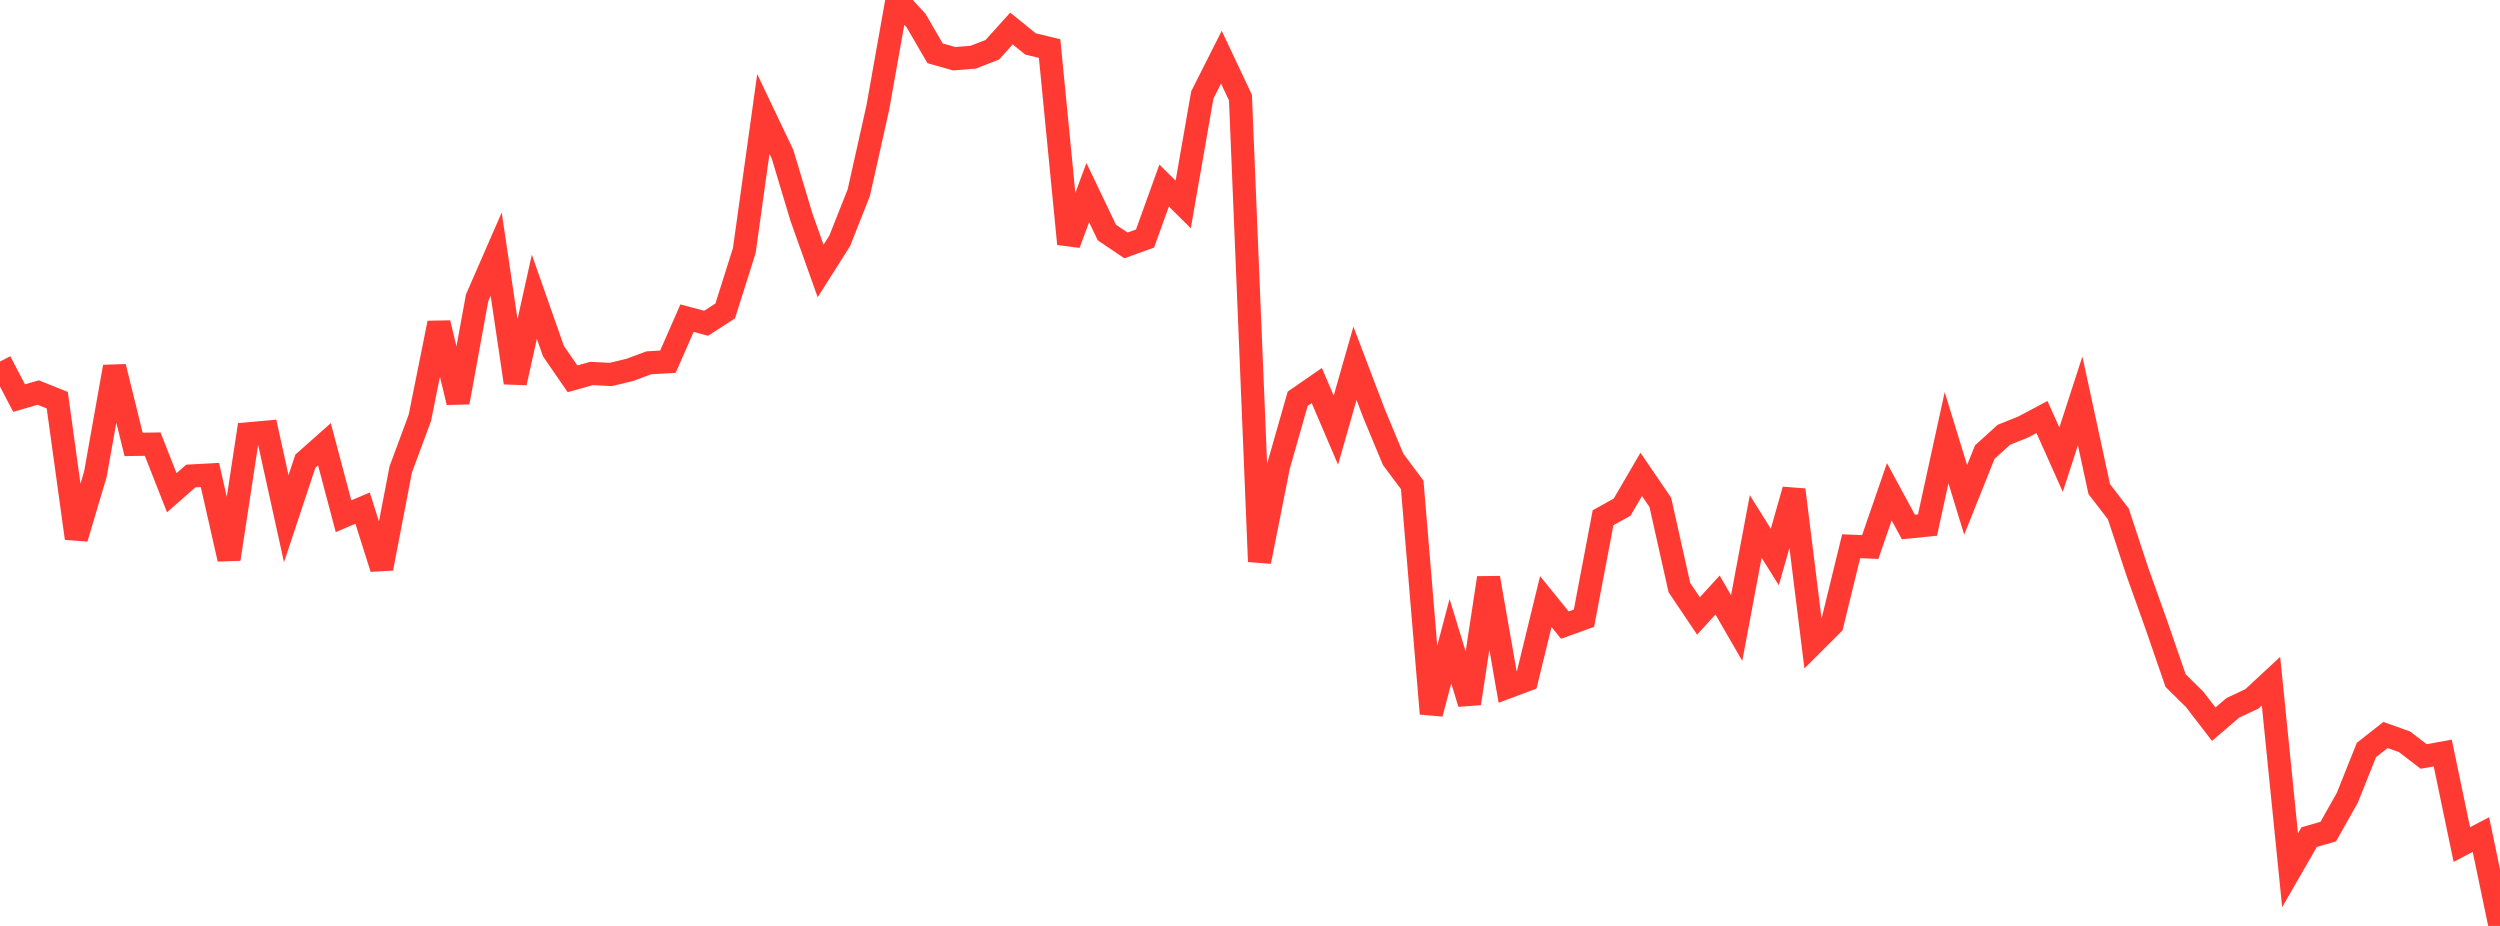 <?xml version="1.0" standalone="no"?>
<!DOCTYPE svg PUBLIC "-//W3C//DTD SVG 1.1//EN" "http://www.w3.org/Graphics/SVG/1.1/DTD/svg11.dtd">

<svg width="135" height="50" viewBox="0 0 135 50" preserveAspectRatio="none" 
  xmlns="http://www.w3.org/2000/svg"
  xmlns:xlink="http://www.w3.org/1999/xlink">


<polyline points="0.0, 19.524 1.031, 21.498 2.061, 21.198 3.092, 21.61 4.122, 29.069 5.153, 25.596 6.183, 19.807 7.214, 23.997 8.244, 23.982 9.275, 26.607 10.305, 25.704 11.336, 25.648 12.366, 30.189 13.397, 23.427 14.427, 23.333 15.458, 28.01 16.489, 24.905 17.519, 23.99 18.55, 27.876 19.58, 27.438 20.611, 30.693 21.641, 25.345 22.672, 22.565 23.702, 17.442 24.733, 21.726 25.763, 16.085 26.794, 13.721 27.824, 20.669 28.855, 16.025 29.885, 18.958 30.916, 20.455 31.947, 20.167 32.977, 20.221 34.008, 19.974 35.038, 19.591 36.069, 19.532 37.099, 17.18 38.13, 17.456 39.16, 16.792 40.191, 13.536 41.221, 6.15 42.252, 8.315 43.282, 11.74 44.313, 14.633 45.344, 13.005 46.374, 10.407 47.405, 5.793 48.435, 0.0 49.466, 1.107 50.496, 2.88 51.527, 3.171 52.557, 3.088 53.588, 2.684 54.618, 1.54 55.649, 2.374 56.679, 2.622 57.71, 13.169 58.74, 10.4 59.771, 12.557 60.802, 13.252 61.832, 12.881 62.863, 10.02 63.893, 11.04 64.924, 5.131 65.954, 3.089 66.985, 5.273 68.015, 30.325 69.046, 25.139 70.076, 21.532 71.107, 20.82 72.137, 23.229 73.168, 19.618 74.198, 22.326 75.229, 24.804 76.26, 26.184 77.29, 38.537 78.321, 34.624 79.351, 37.986 80.382, 31.206 81.412, 37.1 82.443, 36.713 83.473, 32.485 84.504, 33.756 85.534, 33.383 86.565, 27.957 87.595, 27.386 88.626, 25.617 89.656, 27.127 90.687, 31.73 91.718, 33.262 92.748, 32.131 93.779, 33.915 94.809, 28.428 95.84, 30.079 96.87, 26.451 97.901, 34.75 98.931, 33.723 99.962, 29.497 100.992, 29.539 102.023, 26.555 103.053, 28.458 104.084, 28.354 105.115, 23.636 106.145, 26.995 107.176, 24.418 108.206, 23.479 109.237, 23.066 110.267, 22.519 111.298, 24.823 112.328, 21.648 113.359, 26.411 114.389, 27.75 115.42, 30.879 116.45, 33.761 117.481, 36.75 118.511, 37.766 119.542, 39.107 120.573, 38.222 121.603, 37.739 122.634, 36.782 123.664, 46.994 124.695, 45.203 125.725, 44.907 126.756, 43.078 127.786, 40.5 128.817, 39.69 129.847, 40.058 130.878, 40.849 131.908, 40.664 132.939, 45.605 133.969, 45.066 135.0, 50.0" fill="none" stroke="#ff3a33" stroke-width="1.25"/>

</svg>